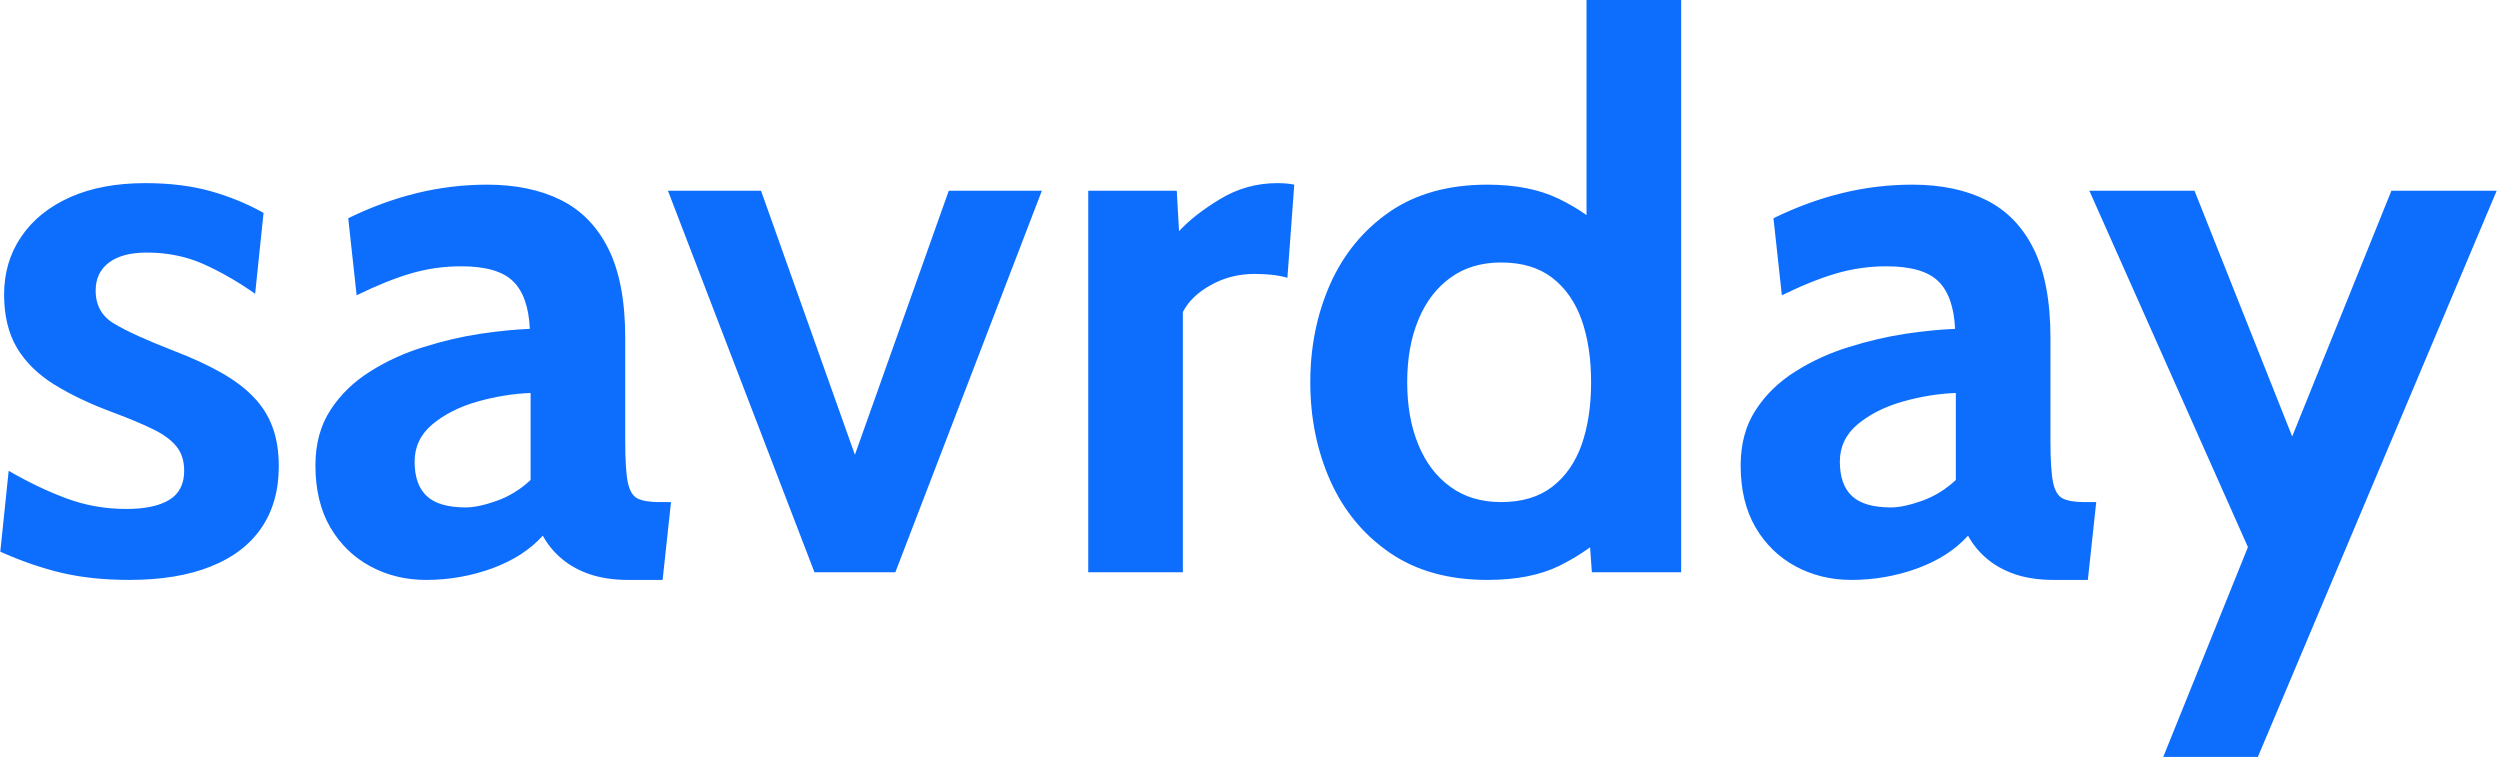 <svg xmlns="http://www.w3.org/2000/svg" version="1.1" xmlns:xlink="http://www.w3.org/1999/xlink" xmlns:svgjs="http://svgjs.dev/svgjs" width="1000" height="303" viewBox="0 0 1000 303"><g transform="matrix(1,0,0,1,-0.606,-0.11)"><svg viewBox="0 0 396 120" data-background-color="#ffffff" preserveAspectRatio="xMidYMid meet" height="303" width="1000" xmlns="http://www.w3.org/2000/svg" xmlns:xlink="http://www.w3.org/1999/xlink"><g id="tight-bounds" transform="matrix(1,0,0,1,0.24,0.043)"><svg viewBox="0 0 395.52 119.913" height="119.913" width="395.52"><g><svg viewBox="0 0 395.52 119.913" height="119.913" width="395.52"><g><svg viewBox="0 0 395.52 119.913" height="119.913" width="395.52"><g id="textblocktransform"><svg viewBox="0 0 395.52 119.913" height="119.913" width="395.52" id="textblock"><g><svg viewBox="0 0 395.52 119.913" height="119.913" width="395.52"><g transform="matrix(1,0,0,1,0,0)"><svg width="395.52" viewBox="1.55 -37.5 163.58 49.6" height="119.913" data-palette-color="#0d6efd"><path d="M10 0.5L10 0.5Q7.53 0.5 5.54 0.03 3.55-0.45 1.55-1.35L1.55-1.35 2.1-6.65Q4.03-5.53 5.89-4.84 7.75-4.15 9.8-4.15L9.8-4.15Q11.65-4.15 12.63-4.75 13.6-5.35 13.6-6.65L13.6-6.65Q13.6-7.63 13.09-8.25 12.58-8.88 11.55-9.38 10.53-9.88 9-10.45L9-10.45Q6.7-11.3 5.09-12.3 3.48-13.3 2.64-14.71 1.8-16.13 1.8-18.2L1.8-18.2Q1.8-20.35 2.93-22 4.05-23.65 6.13-24.58 8.2-25.5 11.05-25.5L11.05-25.5Q13.43-25.5 15.31-24.98 17.2-24.45 18.8-23.55L18.8-23.55 18.25-18.25Q16.57-19.43 14.88-20.19 13.18-20.95 11.15-20.95L11.15-20.95Q9.55-20.95 8.68-20.3 7.8-19.65 7.8-18.45L7.8-18.45Q7.8-17 9.03-16.28 10.25-15.55 12.95-14.5L12.95-14.5Q14.7-13.83 15.99-13.1 17.28-12.38 18.13-11.5 18.98-10.63 19.39-9.51 19.8-8.4 19.8-6.95L19.8-6.95Q19.8-4.58 18.66-2.91 17.53-1.25 15.34-0.38 13.15 0.5 10 0.5ZM29.45 0.5L29.45 0.5Q27.45 0.5 25.8-0.39 24.15-1.28 23.17-2.95 22.2-4.63 22.2-7L22.2-7Q22.2-9.13 23.19-10.64 24.17-12.15 25.79-13.16 27.4-14.18 29.29-14.76 31.17-15.35 33.01-15.63 34.85-15.9 36.25-15.95L36.25-15.95Q36.15-18.1 35.15-19.07 34.15-20.05 31.75-20.05L31.75-20.05Q30.07-20.05 28.48-19.59 26.9-19.13 24.9-18.15L24.9-18.15 24.35-23.2Q26.6-24.3 28.86-24.85 31.12-25.4 33.45-25.4L33.45-25.4Q36.25-25.4 38.27-24.4 40.3-23.4 41.4-21.19 42.5-18.98 42.5-15.35L42.5-15.35 42.5-8.6Q42.5-6.73 42.67-5.89 42.85-5.05 43.32-4.83 43.8-4.6 44.7-4.6L44.7-4.6 45.5-4.6 44.95 0.5 42.7 0.5Q41.3 0.5 40.21 0.14 39.12-0.23 38.35-0.88 37.57-1.53 37.1-2.4L37.1-2.4Q35.87-1.03 33.79-0.26 31.7 0.5 29.45 0.5ZM32.05-4.25L32.05-4.25Q32.87-4.25 34.1-4.69 35.32-5.13 36.3-6.05L36.3-6.05 36.3-11.75Q34.55-11.68 32.8-11.18 31.05-10.68 29.87-9.7 28.7-8.72 28.7-7.25L28.7-7.25Q28.7-5.73 29.5-4.99 30.3-4.25 32.05-4.25ZM60.2 0L54.9 0 45.3-25 51.4-25 57.55-7.7 63.7-25 69.8-25 60.2 0ZM79.04 0L72.84 0 72.84-25 78.64-25 78.79-22.35Q79.74-23.4 81.47-24.45 83.19-25.5 85.24-25.5L85.24-25.5Q85.84-25.5 86.34-25.4L86.34-25.4 85.89-19.3Q85.34-19.45 84.81-19.5 84.27-19.55 83.74-19.55L83.74-19.55Q82.17-19.55 80.87-18.82 79.57-18.1 79.04-17.05L79.04-17.05 79.04 0ZM98.99 0.5L98.99 0.5Q95.19 0.5 92.6-1.28 90.02-3.05 88.7-6 87.39-8.95 87.39-12.45L87.39-12.45Q87.39-15.95 88.7-18.9 90.02-21.85 92.6-23.63 95.19-25.4 98.99-25.4L98.99-25.4Q101.74-25.4 103.64-24.49 105.54-23.58 106.99-22.15L106.99-22.15 105.49-20.85 105.49-37.5 111.69-37.5 111.69 0 105.84 0 105.54-4.25 107.34-2.95Q105.59-1.35 103.72-0.43 101.84 0.5 98.99 0.5ZM99.89-4.6L99.89-4.6Q101.94-4.6 103.24-5.6 104.54-6.6 105.17-8.36 105.79-10.13 105.79-12.45L105.79-12.45Q105.79-14.78 105.17-16.54 104.54-18.3 103.24-19.3 101.94-20.3 99.89-20.3L99.89-20.3Q97.94-20.3 96.57-19.3 95.19-18.3 94.47-16.54 93.74-14.78 93.74-12.45L93.74-12.45Q93.74-10.13 94.47-8.36 95.19-6.6 96.57-5.6 97.94-4.6 99.89-4.6ZM122.84 0.5L122.84 0.5Q120.84 0.5 119.19-0.39 117.54-1.28 116.56-2.95 115.59-4.63 115.59-7L115.59-7Q115.59-9.13 116.58-10.64 117.56-12.15 119.18-13.16 120.79-14.18 122.68-14.76 124.56-15.35 126.4-15.63 128.24-15.9 129.64-15.95L129.64-15.95Q129.54-18.1 128.54-19.07 127.54-20.05 125.14-20.05L125.14-20.05Q123.46-20.05 121.88-19.59 120.29-19.13 118.29-18.15L118.29-18.15 117.74-23.2Q119.99-24.3 122.25-24.85 124.51-25.4 126.84-25.4L126.84-25.4Q129.64-25.4 131.66-24.4 133.69-23.4 134.79-21.19 135.89-18.98 135.89-15.35L135.89-15.35 135.89-8.6Q135.89-6.73 136.06-5.89 136.24-5.05 136.71-4.83 137.19-4.6 138.09-4.6L138.09-4.6 138.89-4.6 138.34 0.5 136.09 0.5Q134.69 0.5 133.6 0.14 132.51-0.23 131.74-0.88 130.96-1.53 130.49-2.4L130.49-2.4Q129.26-1.03 127.18-0.26 125.09 0.5 122.84 0.5ZM125.44-4.25L125.44-4.25Q126.26-4.25 127.49-4.69 128.71-5.13 129.69-6.05L129.69-6.05 129.69-11.75Q127.94-11.68 126.19-11.18 124.44-10.68 123.26-9.7 122.09-8.72 122.09-7.25L122.09-7.25Q122.09-5.73 122.89-4.99 123.69-4.25 125.44-4.25ZM149.48 12.1L143.28 12.1 148.83-1.65 138.44-25 145.33-25 151.73-8.9 158.23-25 165.13-25 149.48 12.1Z" opacity="1" transform="matrix(1,0,0,1,0,0)" fill="#0d6efd" class="undefined-text-0" data-fill-palette-color="primary" id="text-0"></path></svg></g></svg></g></svg></g></svg></g></svg></g><defs></defs></svg><rect width="395.52" height="119.913" fill="none" stroke="none" visibility="hidden"></rect></g></svg></g></svg>